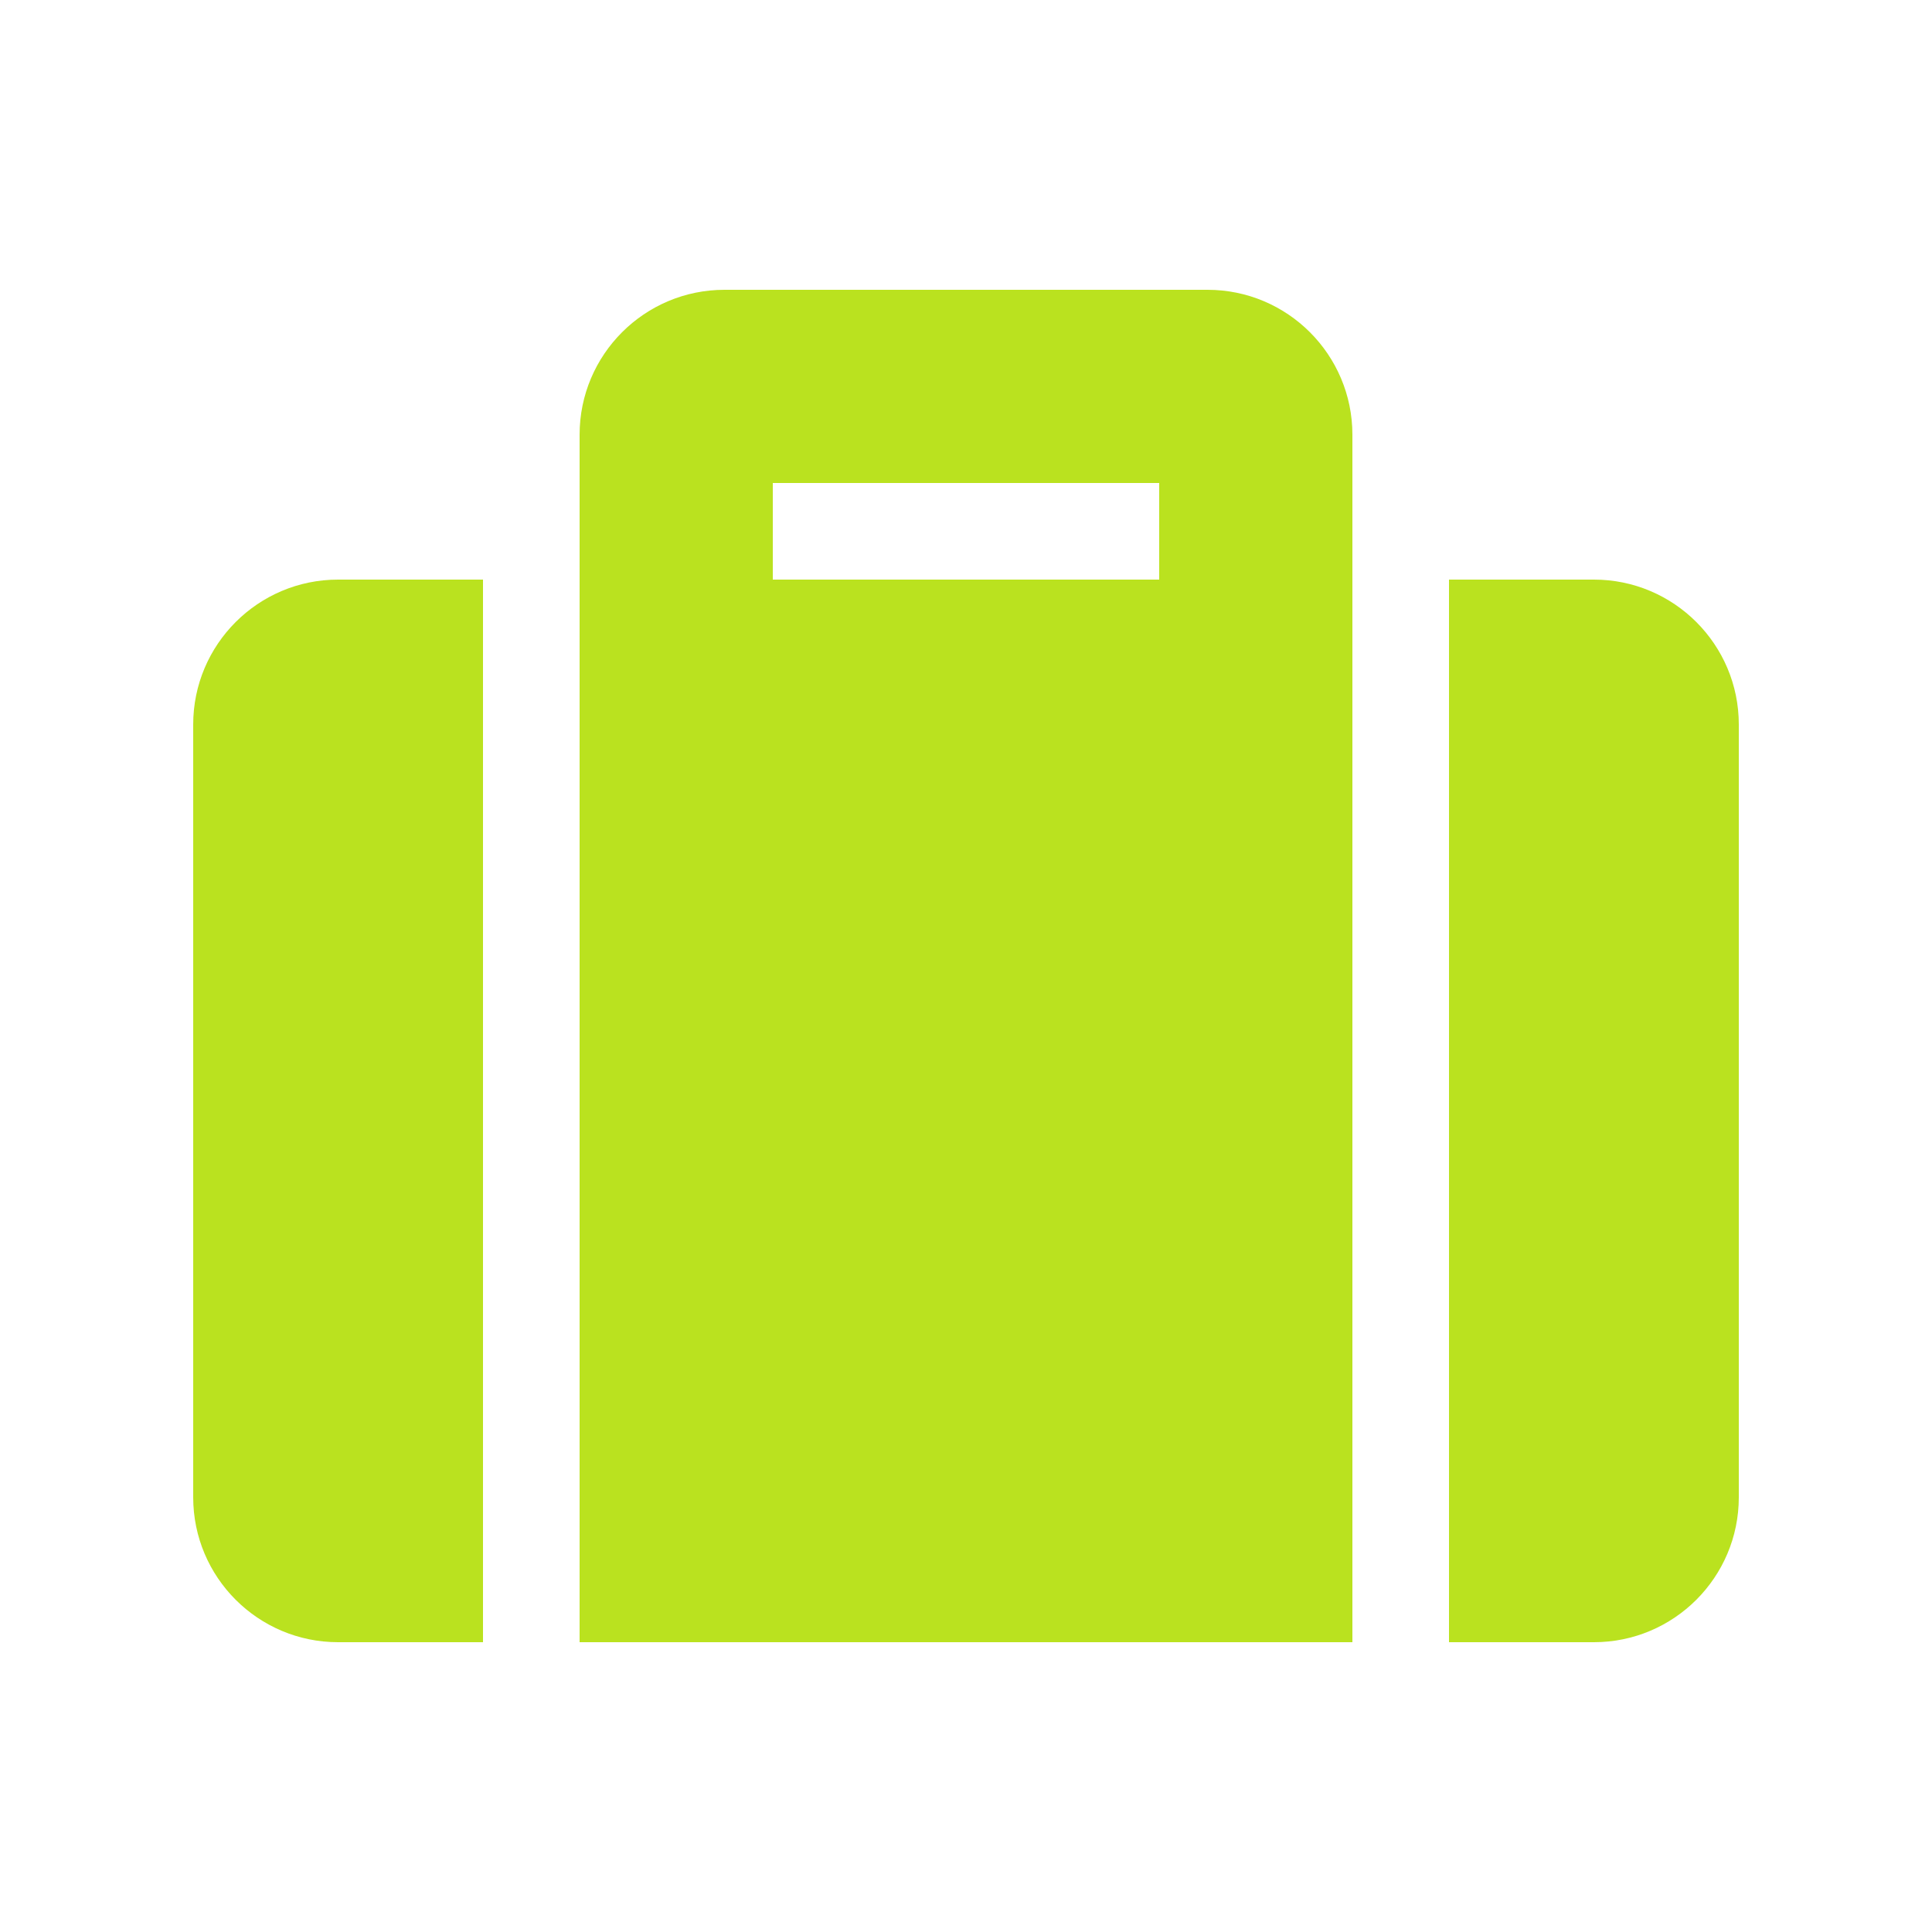 <svg width="40" height="40" viewBox="0 0 40 40" fill="none" xmlns="http://www.w3.org/2000/svg">
<path d="M12 34H28V9C28 7.344 26.656 6 25 6H15C13.344 6 12 7.344 12 9V34ZM16 10H24V12H16V10ZM36 15V31C36 32.656 34.656 34 33 34H30V12H33C34.656 12 36 13.344 36 15ZM10 34H7C5.344 34 4 32.656 4 31V15C4 13.344 5.344 12 7 12H10V34Z" fill="#BAE21F"/>
</svg>
